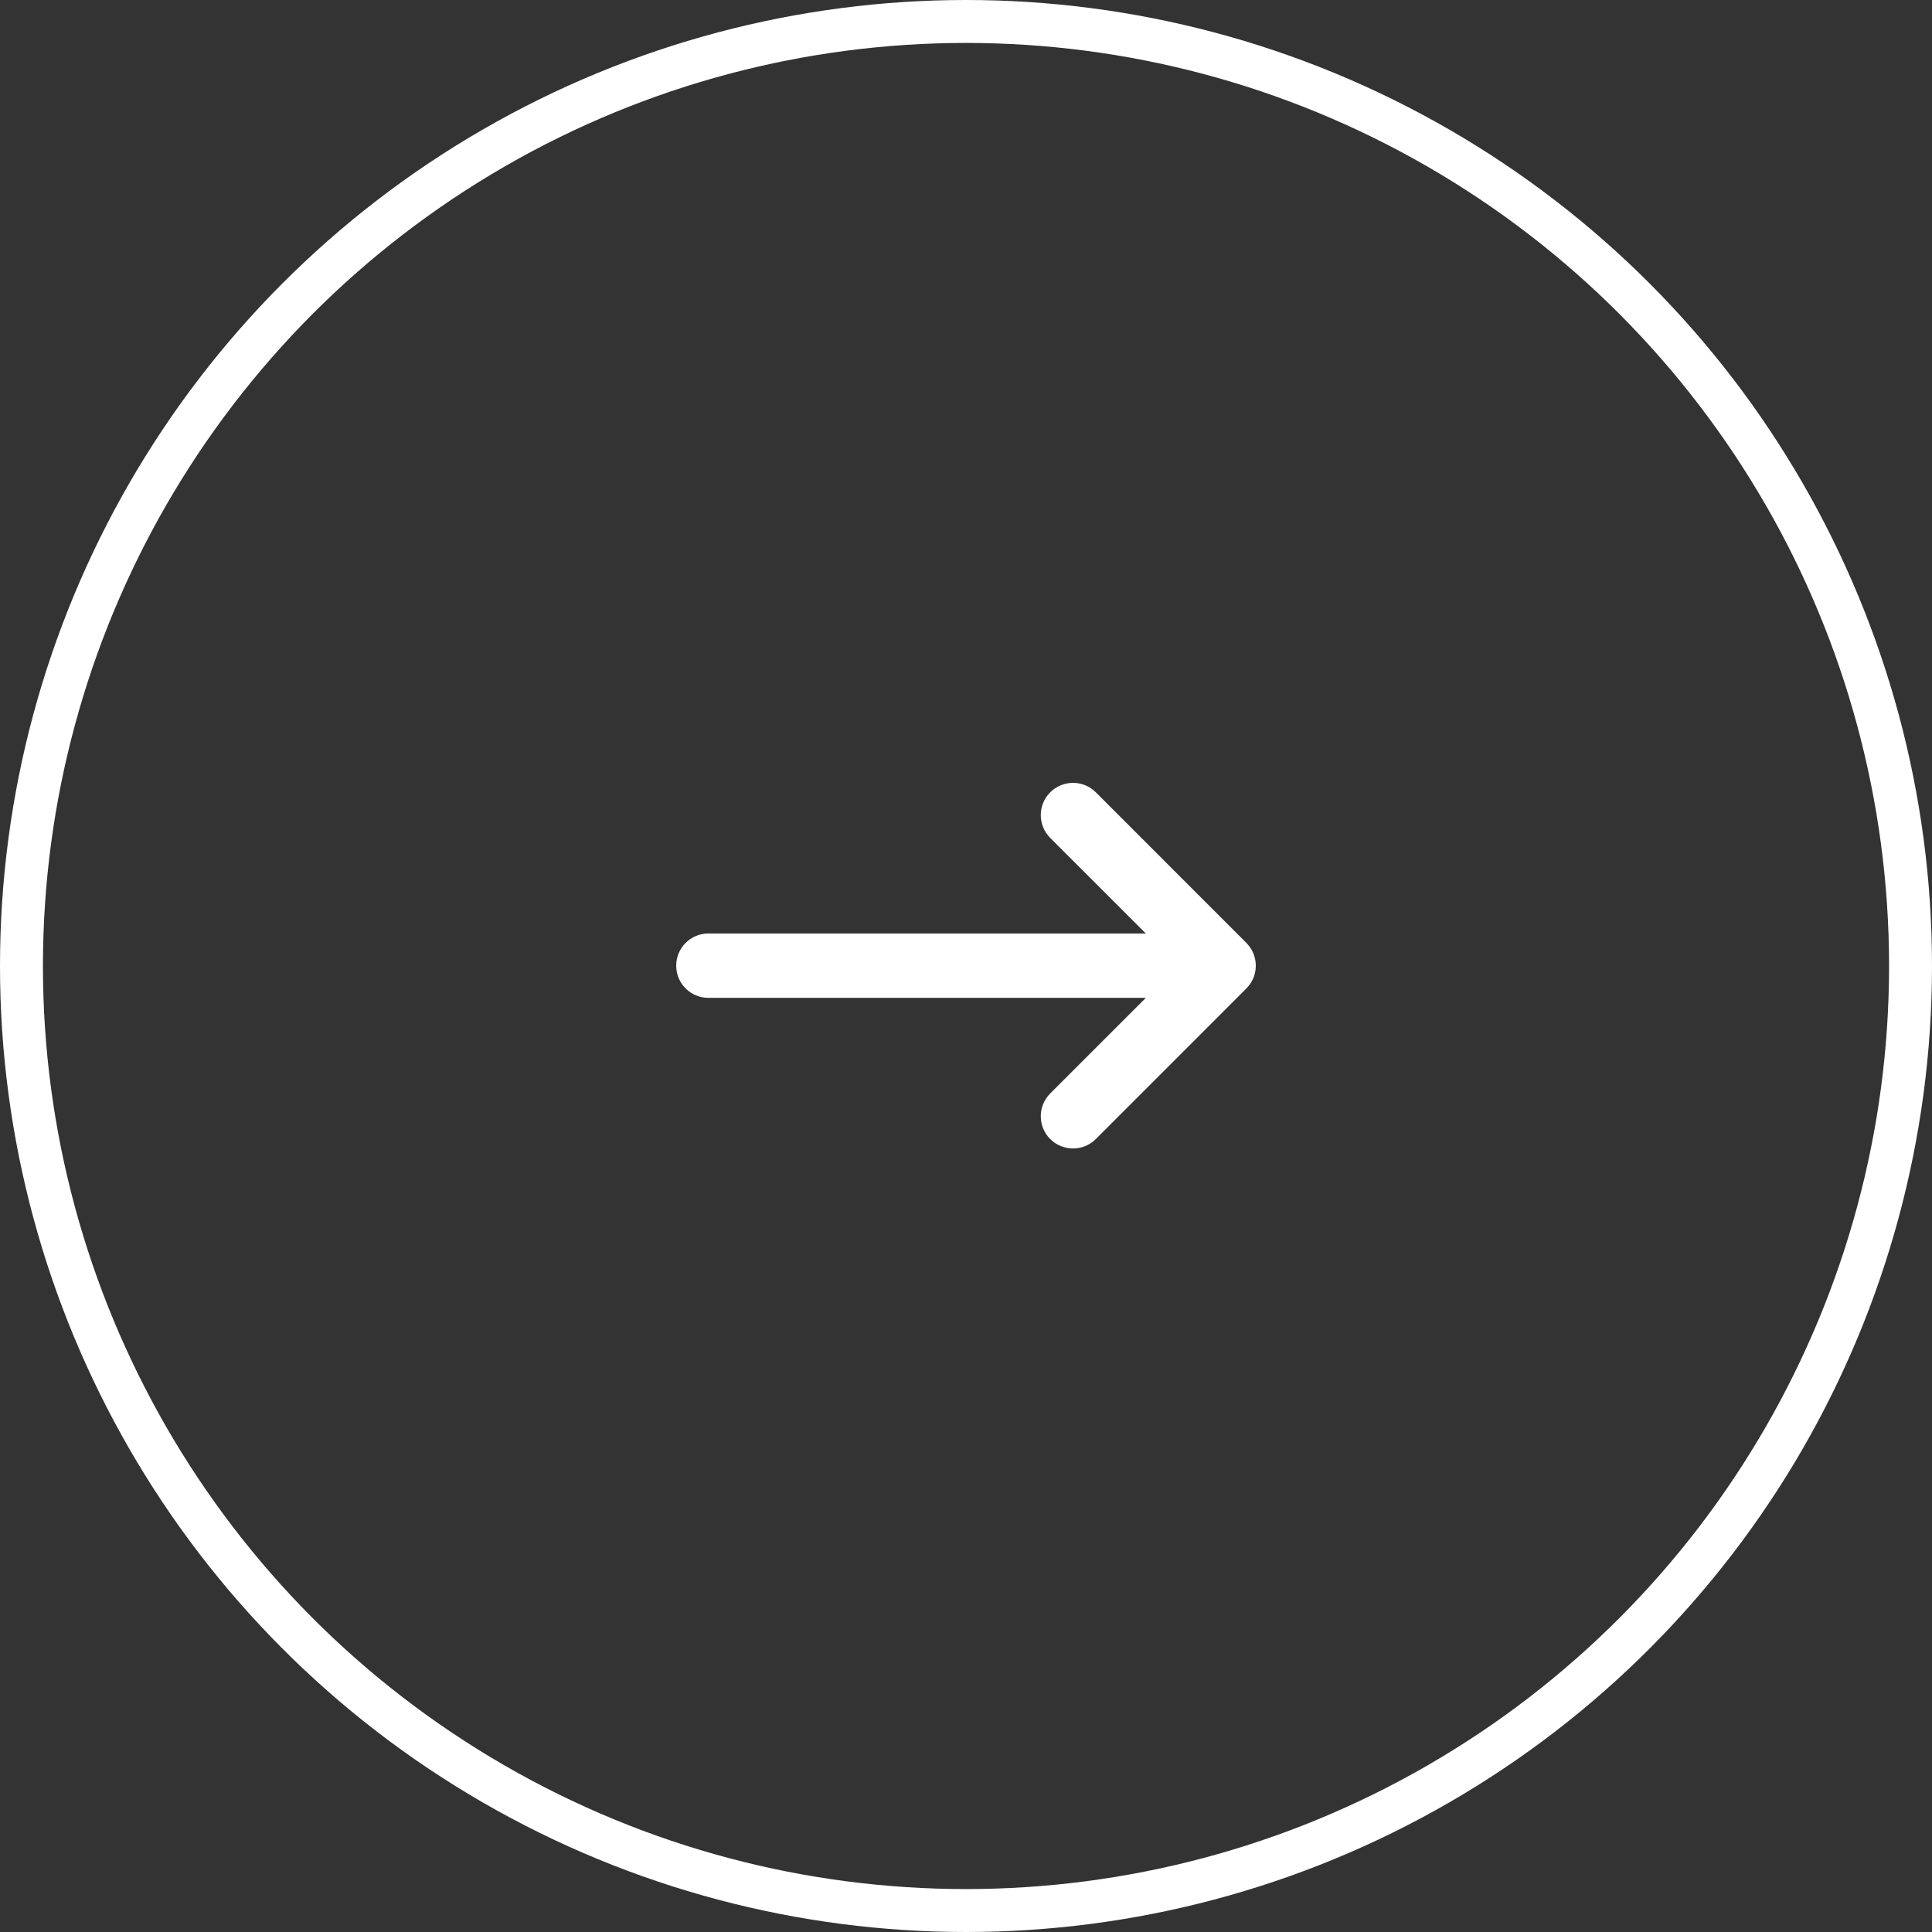 <svg width="90px" height="90px" viewBox="0 0 90 90" version="1.1" xmlns="http://www.w3.org/2000/svg" xmlns:xlink="http://www.w3.org/1999/xlink">
    <rect x="0" y="0" width="90" height="90" fill="#333333" stroke="none"/>
    <!-- Generator: Sketch 54.1 (76490) - https://sketchapp.com -->
    <title>right</title>
    <desc>Created with Sketch.</desc>
    <g id="Features" stroke="none" stroke-width="1" fill="none" fill-rule="evenodd">
        <g id="HINNAD-Copy" transform="translate(-630, -666)" stroke="#fff">
            <g id="right" transform="translate(675, 711) rotate(-180) translate(-675, -711) translate(630, 666)">
                <g id="components/arrow/right">
                    <circle id="base" stroke-width="2" cx="45" cy="45" r="44"></circle>
                    <path d="M35.416,46.015 L40.724,51.321 C41.114,51.715 41.114,52.348 40.724,52.738 C40.331,53.129 39.697,53.129 39.306,52.738 L32.309,45.739 C32.291,45.721 32.274,45.703 32.258,45.684 C32.098,45.507 32,45.272 32,45.014 C32,44.754 32.099,44.518 32.261,44.341 C32.276,44.324 32.292,44.307 32.309,44.291 L39.306,37.292 C39.697,36.903 40.331,36.903 40.724,37.292 C41.114,37.684 41.114,38.316 40.724,38.708 L35.415,44.016 L57,44.016 C57.552,44.016 58,44.461 58,45.014 C58,45.566 57.552,46.015 57,46.015 L35.416,46.015 Z" id="arrow" stroke-width="1" fill="#fff" fill-rule="evenodd"></path>
                </g>
            </g>
        </g>
    </g>
</svg>
